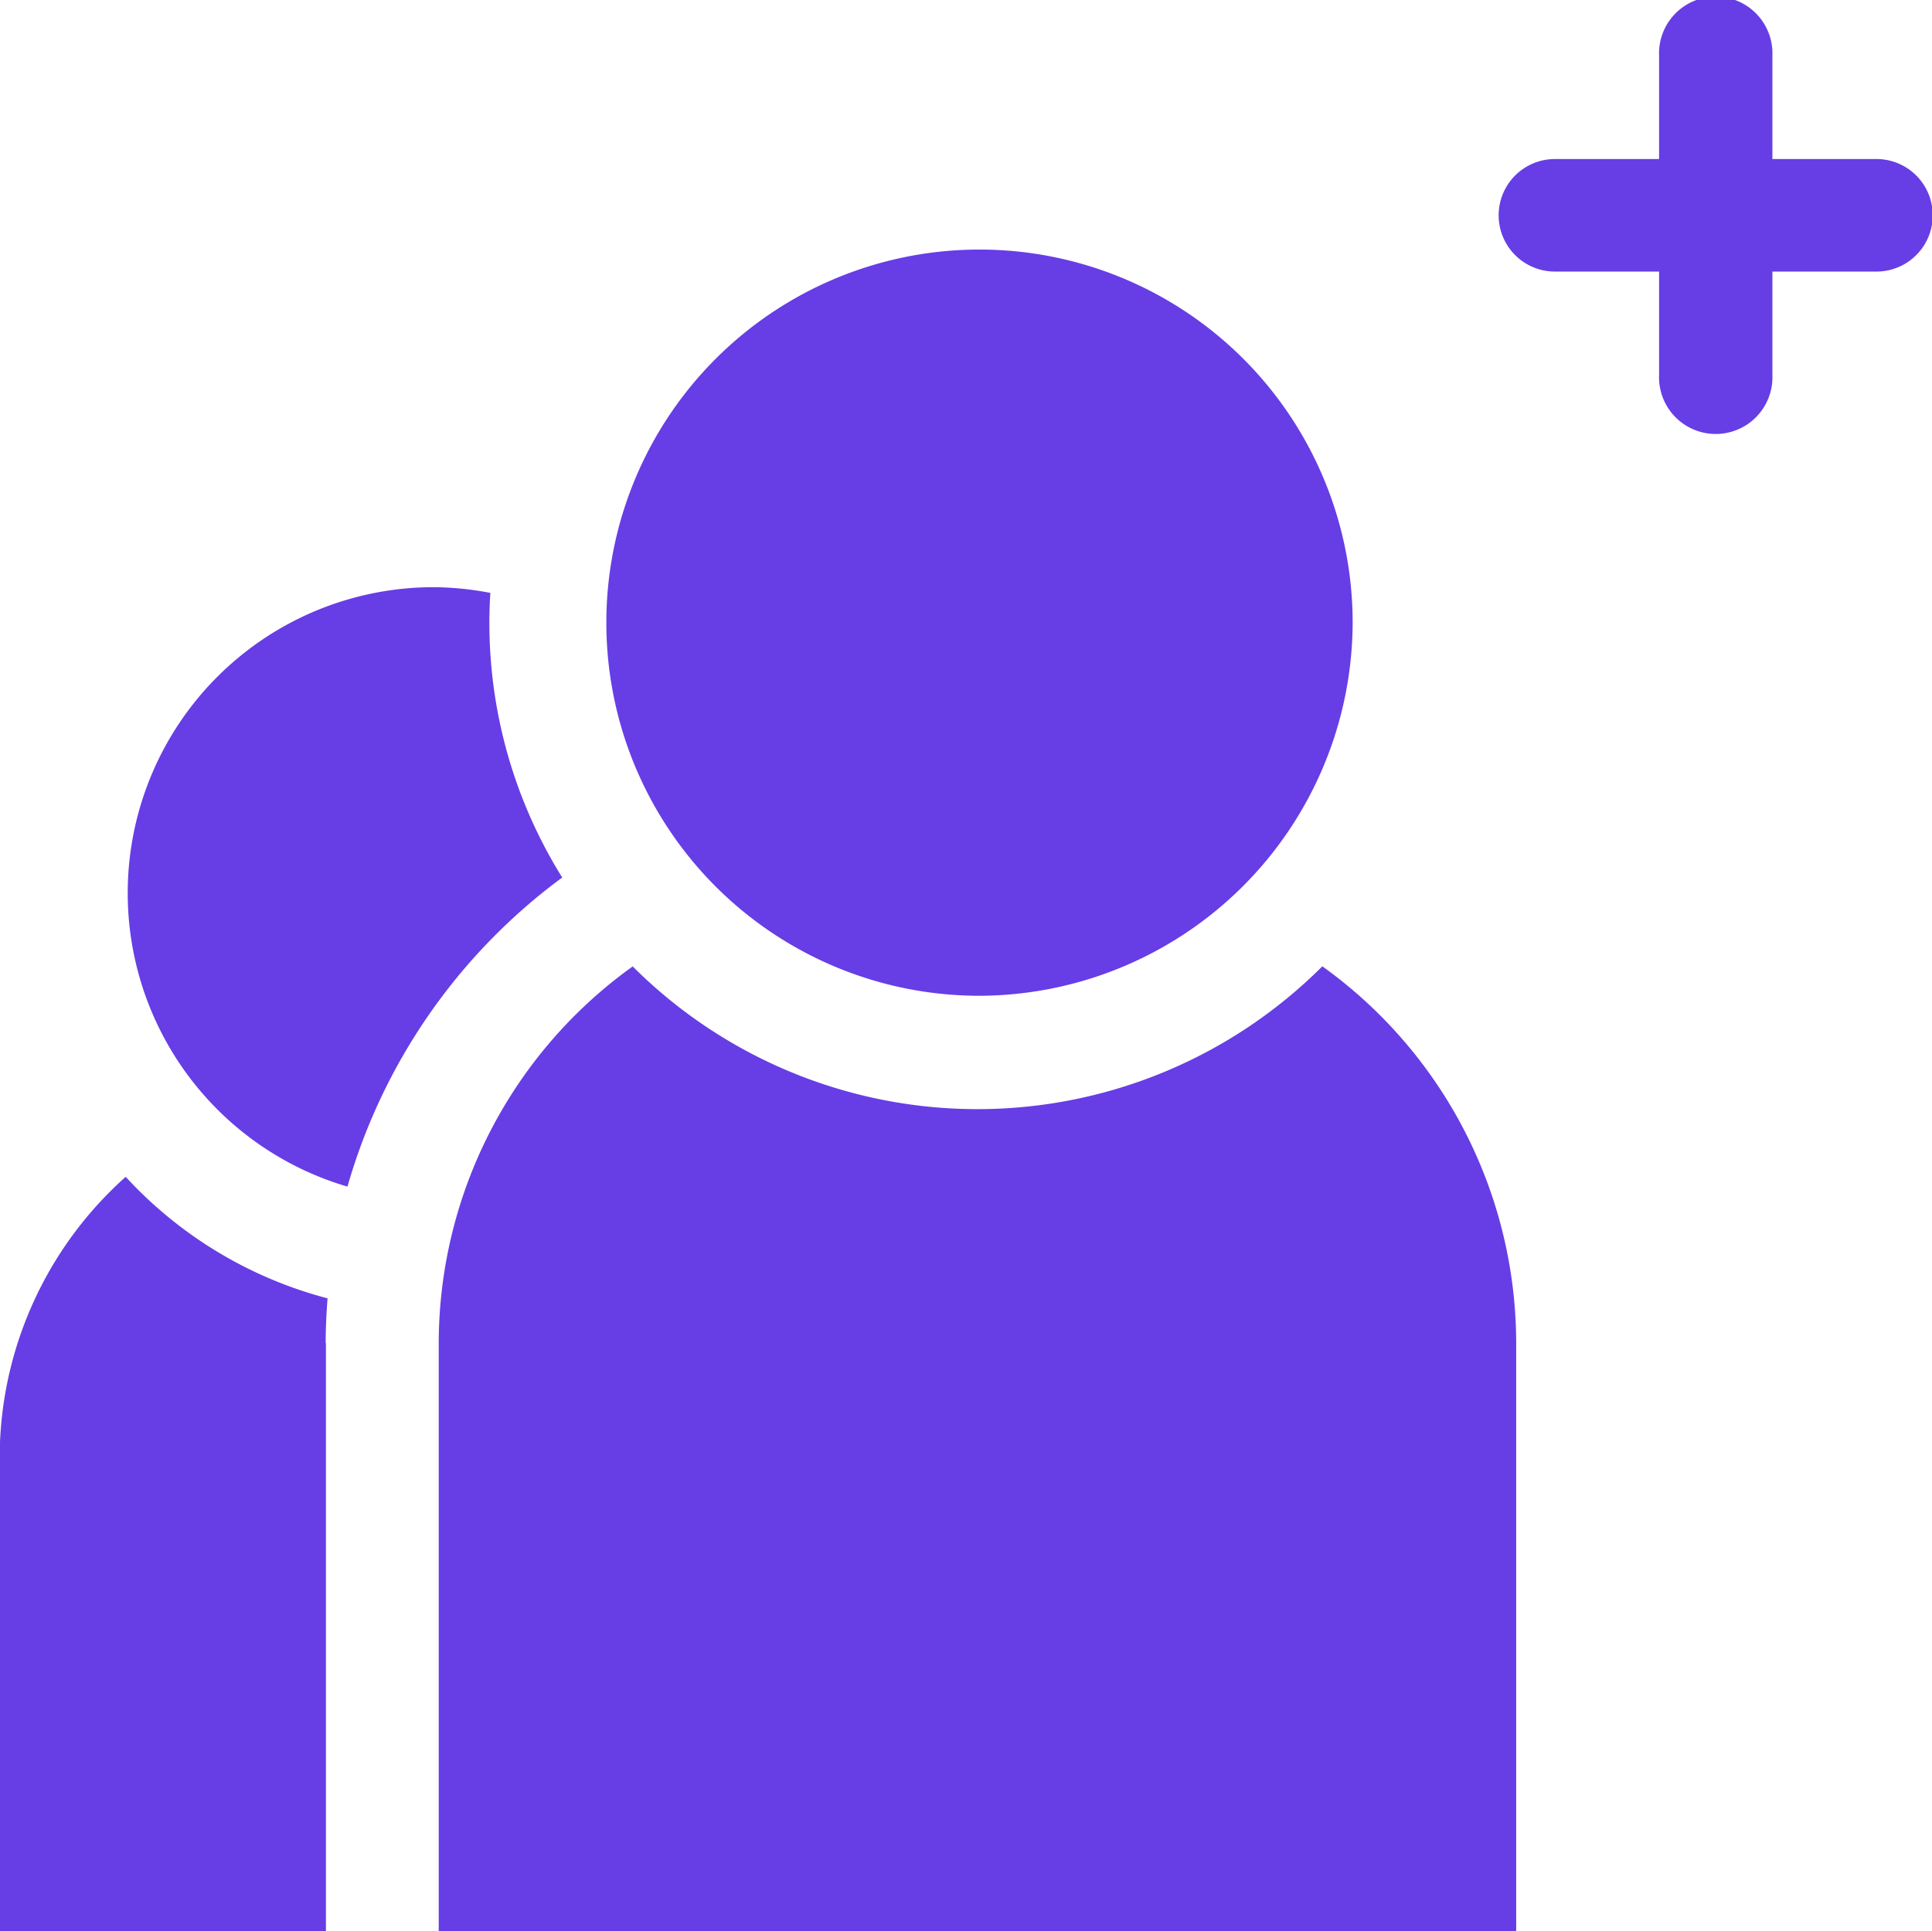 <svg xmlns="http://www.w3.org/2000/svg" width="23.687" height="23.68" viewBox="0 0 23.687 23.68">
  <defs>
    <style>
      .cls-1 {
        fill: #673de6;
        fill-rule: evenodd;
      }
    </style>
  </defs>
  <path class="cls-1" d="M714.381,1286.89h-1.276v-1.27a0.695,0.695,0,1,0-1.389,0v1.27h-1.277a0.69,0.69,0,1,0,0,1.38h1.277v1.27a0.695,0.695,0,1,0,1.389,0v-1.27h1.276A0.69,0.69,0,1,0,714.381,1286.89Zm-19.013,14.52c0-.18.008-0.36,0.023-0.55a5.13,5.13,0,0,1-2.475-1.49,4.619,4.619,0,0,0-1.545,3.44v5.82h4v-7.22Zm2.9-5.71a5.9,5.9,0,0,1-.893-3.13q0-.18.012-0.36a3.814,3.814,0,0,0-.68-0.07,3.751,3.751,0,0,0-1.072,7.35,7.15,7.15,0,0,1,2.633-3.79h0Zm5.091,1.45a4.575,4.575,0,1,1,4.6-4.58A4.59,4.59,0,0,1,703.362,1297.15Zm4.227-.36a5.98,5.98,0,0,1-8.454,0,5.692,5.692,0,0,0-2.378,4.62v7.22h13.21v-7.22A5.692,5.692,0,0,0,707.589,1296.79Z" transform="translate(-691.375 -1284.94)"/>
</svg>
